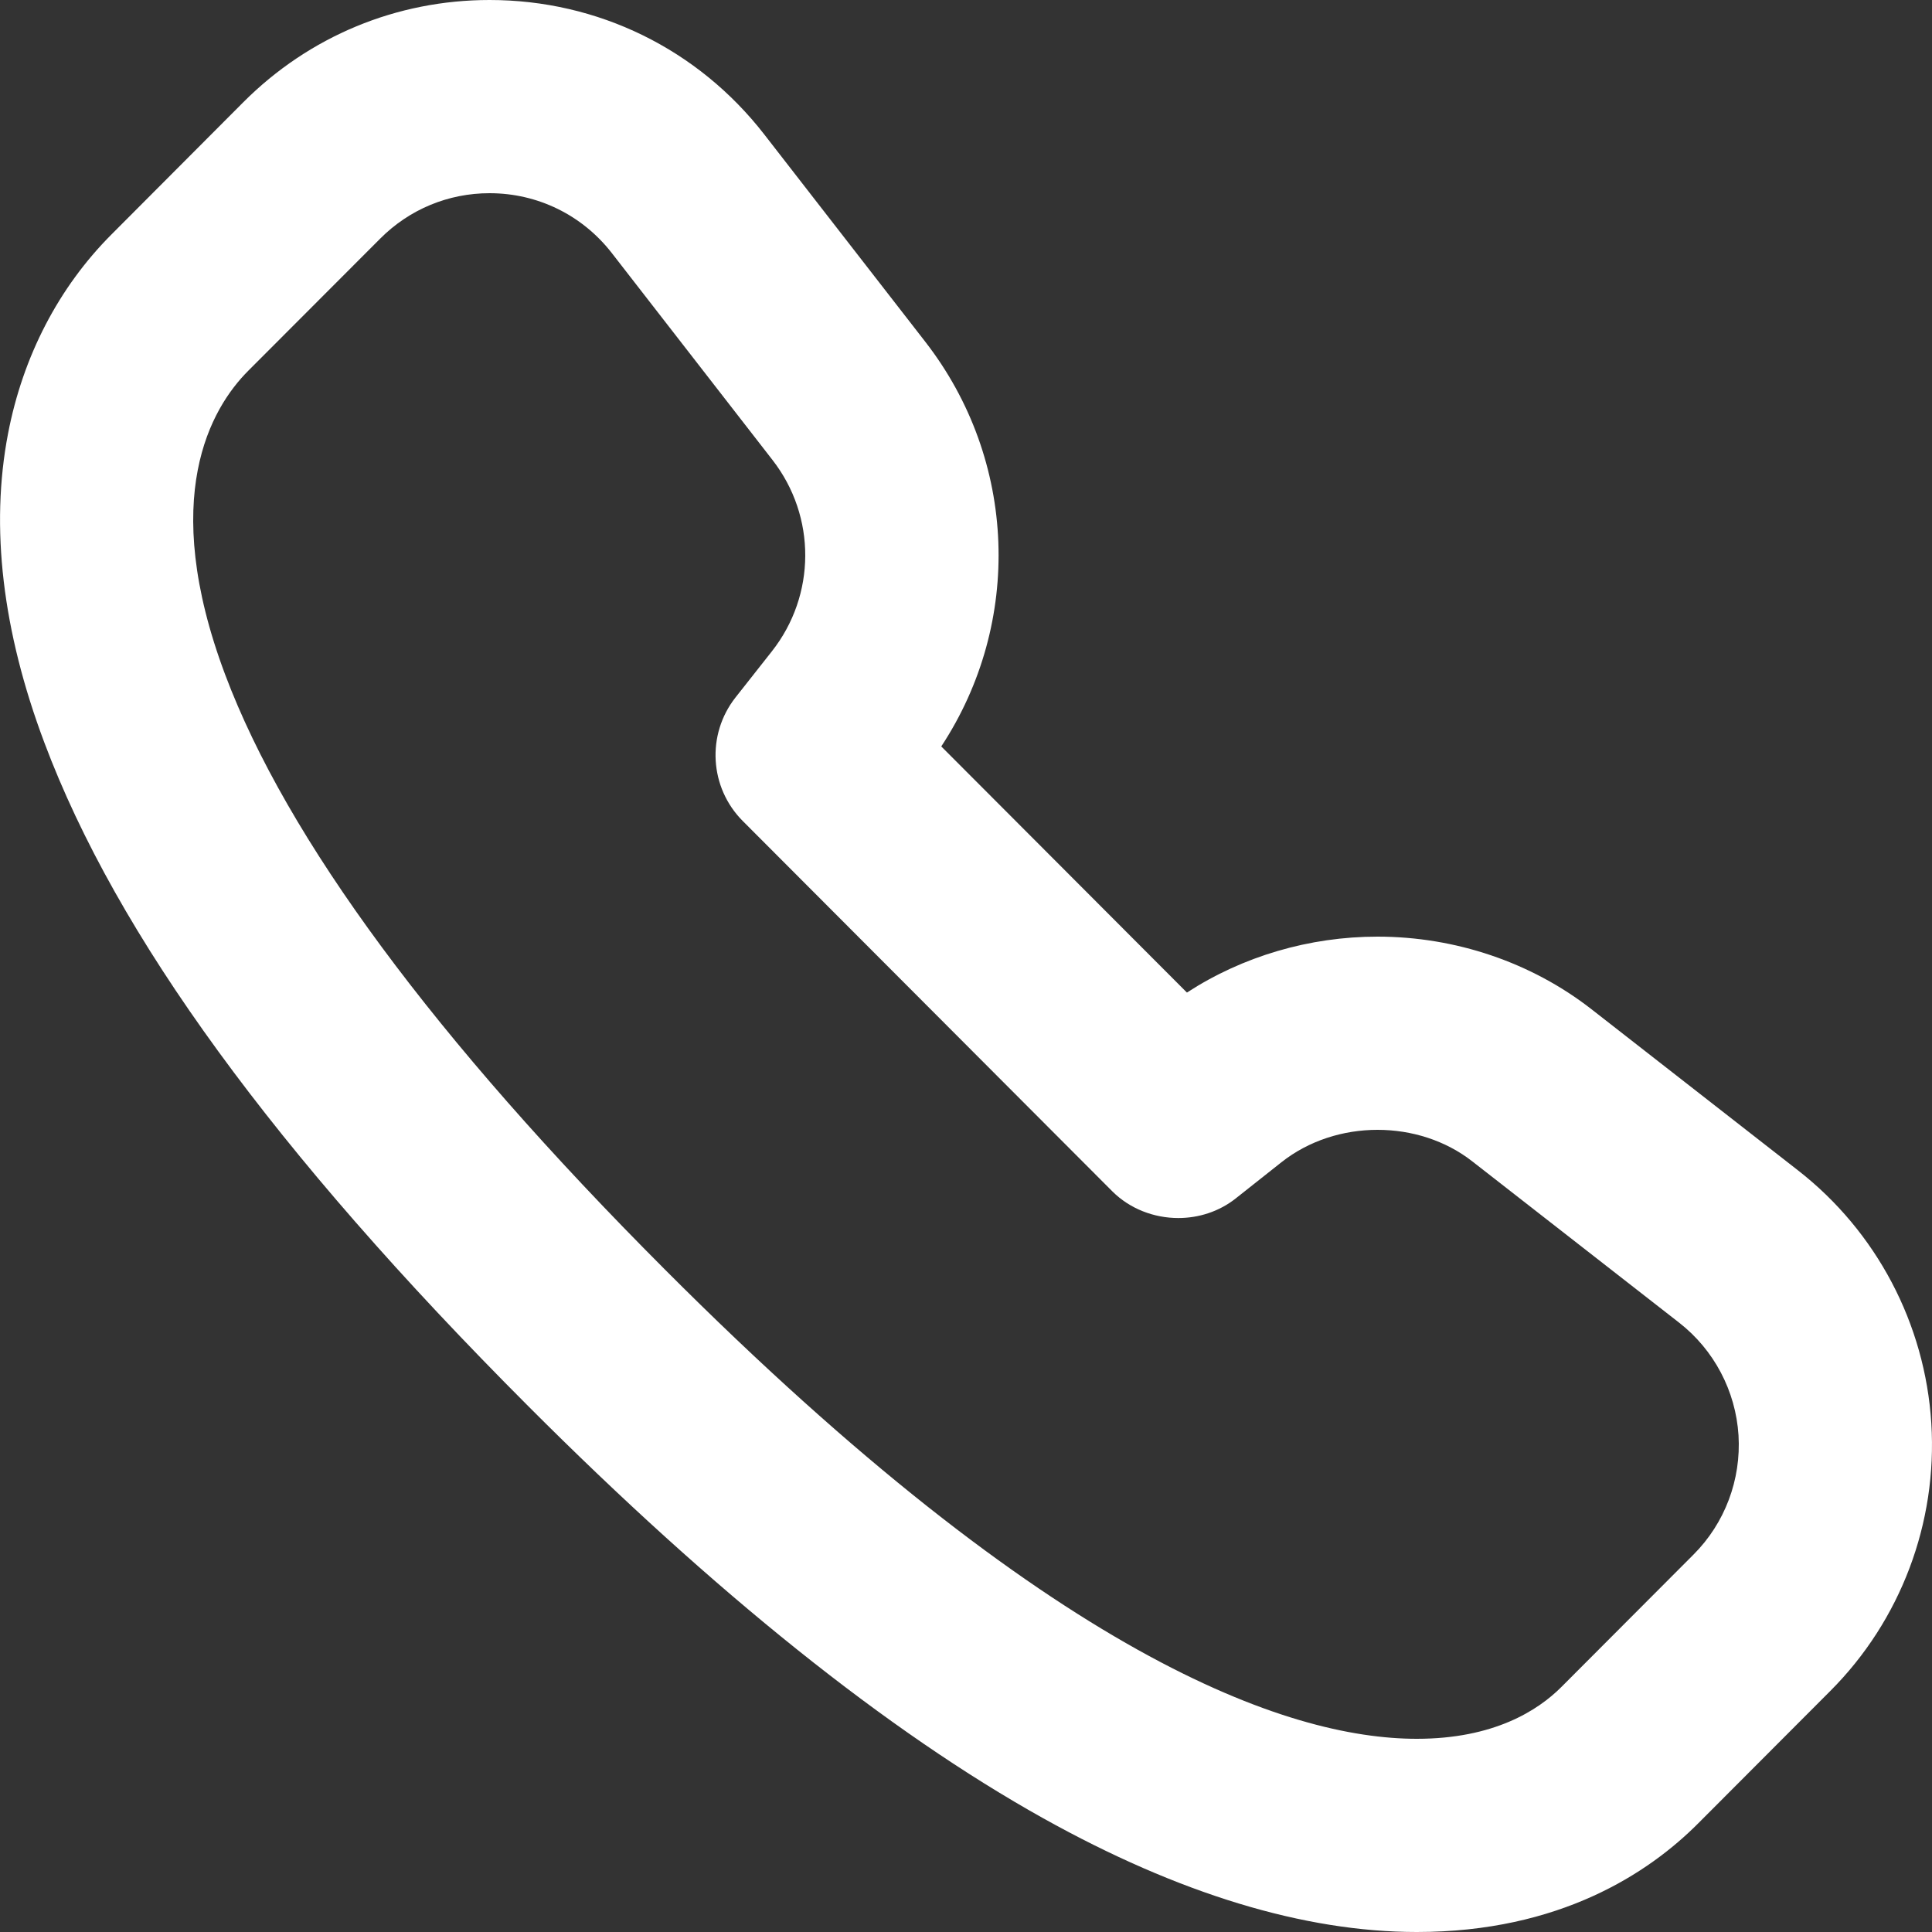 <svg xmlns="http://www.w3.org/2000/svg" width="20" height="20" viewBox="0 0 20 20"><rect x="0" y="0" width="20" height="20" fill="#333333" stroke="none"/><defs><style>.a,.b{fill:rgba(0,0,0,0);}.c,.d{stroke:none;}.d{fill:#fff;}</style></defs><g transform="translate(0 0)"><rect class="a" width="20" height="20"/><g transform="translate(-196 -456)"><g class="b" transform="translate(195.992 457.957)"><path class="c" d="M 14.675 17.043 L 14.675 17.043 C 12.451 17.042 9.593 15.309 6.182 11.891 C 3.699 9.403 2.091 7.212 1.403 5.379 C 0.516 3.018 1.315 1.732 1.87 1.176 L 3.236 -0.193 C 3.728 -0.686 4.381 -0.957 5.076 -0.957 C 5.885 -0.957 6.634 -0.59 7.13 0.049 L 8.795 2.192 C 9.532 3.14 9.527 4.462 8.783 5.406 L 8.427 5.858 L 12.206 9.644 L 12.654 9.29 C 13.102 8.935 13.676 8.739 14.268 8.739 C 14.853 8.739 15.421 8.931 15.866 9.278 L 18.005 10.946 C 18.593 11.404 18.957 12.094 19.003 12.84 C 19.049 13.584 18.774 14.314 18.247 14.842 L 16.88 16.212 C 16.503 16.591 15.813 17.043 14.675 17.043 Z"/><path class="d" d="M 14.675 16.043 C 15.47 16.043 15.928 15.751 16.173 15.505 L 17.539 14.136 C 17.864 13.811 18.033 13.361 18.005 12.901 C 17.976 12.443 17.752 12.017 17.39 11.735 L 15.251 10.067 C 14.972 9.848 14.62 9.739 14.268 9.739 C 13.912 9.739 13.556 9.851 13.274 10.074 L 12.799 10.45 C 12.628 10.585 12.417 10.652 12.206 10.652 C 11.956 10.652 11.705 10.558 11.522 10.375 L 7.697 6.542 C 7.352 6.196 7.32 5.647 7.622 5.263 L 7.998 4.786 C 8.456 4.205 8.46 3.39 8.005 2.805 L 6.341 0.662 C 6.035 0.269 5.574 0.043 5.076 0.043 C 4.648 0.043 4.246 0.21 3.944 0.513 L 2.577 1.882 C 2.192 2.268 1.649 3.19 2.339 5.027 C 2.977 6.726 4.508 8.798 6.89 11.184 C 10.897 15.2 13.335 16.043 14.675 16.043 L 14.675 16.043 M 14.675 18.043 L 14.675 18.043 C 13.509 18.043 12.208 17.647 10.808 16.866 C 9.201 15.97 7.406 14.533 5.474 12.597 C 2.853 9.972 1.215 7.725 0.467 5.73 C 0.032 4.573 -0.094 3.497 0.091 2.533 C 0.245 1.73 0.616 1.017 1.162 0.47 L 2.528 -0.9 C 3.209 -1.582 4.114 -1.957 5.076 -1.957 C 6.196 -1.957 7.233 -1.45 7.92 -0.565 L 9.585 1.579 C 10.54 2.807 10.595 4.489 9.752 5.77 L 12.295 8.318 C 12.872 7.943 13.562 7.739 14.268 7.739 C 15.075 7.739 15.861 8.006 16.481 8.489 L 18.62 10.158 C 19.433 10.791 19.937 11.747 20.001 12.778 C 20.065 13.808 19.684 14.818 18.955 15.548 L 17.588 16.918 C 17.077 17.431 16.156 18.043 14.675 18.043 Z"/></g></g></g></svg>
